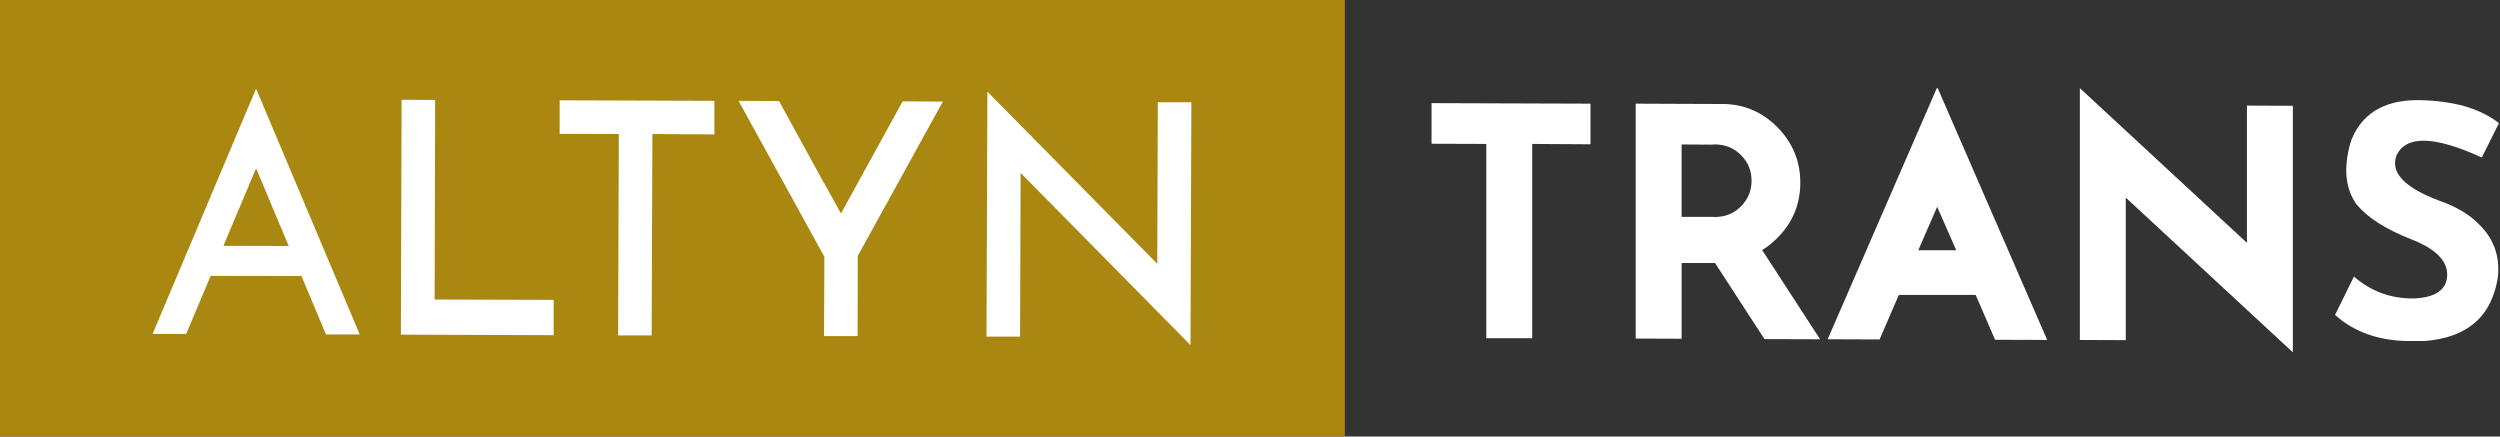 <?xml version="1.0" encoding="UTF-8"?> <svg xmlns="http://www.w3.org/2000/svg" xmlns:xlink="http://www.w3.org/1999/xlink" version="1.1" id="Слой_1" x="0px" y="0px" viewBox="0 0 1415.6 247.2" style="enable-background:new 0 0 1415.6 247.2;" xml:space="preserve"><rect x="0" y="0" width="1415.6" height="247.2" fill="#333333" stroke="none"/> <style type="text/css"> .st0{fill:#AA8711;} .st1{fill:#FFFFFF;} </style> <g> <path class="st0" d="M761.5,247.2V0H-0.1v247.2H761.5z"></path> </g> <g> <g> <path class="st1" d="M1097.2,49.9h-0.5l-61.8,142.2l29.4,0.1l10.9-25.2h43.5l11,25.4l29.5,0.1L1097.2,49.9z M1096.9,117.1 l10.8,24.6h-21.5L1096.9,117.1z"></path> <path class="st1" d="M1177.7,192.5l26,0.1v-80.7l94.6,87.6V59.9l-26-0.1v77.7l-94.6-87.6V192.5z"></path> <path class="st1" d="M1370.1,56.7c-7.8-0.1-14.5,1-20.2,3.4c-8.7,3.6-14.9,10.1-18.6,19.5c-4.5,14.8-3.5,26.9,3.1,36.2 c6.4,7.6,16.7,14.1,30.7,19.6c14,5.4,20.8,12.2,20.6,20.5c-0.3,8.2-6.6,12.6-19,13.1c-0.2,0-0.4,0-0.6,0 c-12.6,0-23.7-4.1-33.2-12.4l-10.7,21.7c10.5,9.5,24,14.4,40.6,14.8h9.9c24.6-1.8,38.5-14.1,41.8-36.8c0-0.7,0.1-1.4,0.1-2.1 c0.5-10.6-3.2-19.7-10.9-27.2c-5.2-5.4-12.6-9.9-22.3-13.3c-19.9-7.4-28-16-24.4-25.7c5.4-11.5,21.5-11.1,48.3,1.2l9.7-19.5 c-5.4-4.2-11.8-7.3-19.2-9.5C1388.3,58.1,1379.7,56.9,1370.1,56.7z"></path> <path class="st1" d="M810.6,58.4v23l31,0.1v110h26v-110l33,0.2v-23L810.6,58.4z"></path> <path class="st1" d="M1014,82c-2-3.6-4.6-7-7.7-10.1c-8.2-8.2-17.9-12.5-29.1-13l-51-0.2v133l26,0.1v-42.9h18.9l28,43.1l31.5,0.1 l-32.8-50.5c3-1.8,5.8-4.1,8.5-6.8c8.7-8.6,13.1-19.1,13.1-31.4C1019.4,95.5,1017.6,88.4,1014,82z M971.3,81.8c0.7,0,1.4,0,2,0.1 c4.8,0.4,9,2.4,12.5,5.9c4,4,6,8.8,6,14.5s-2,10.5-6,14.6c-0.9,0.8-1.7,1.5-2.6,2.2c-3.2,2.3-6.8,3.5-10.8,3.7 c-0.4,0.1-0.8,0.1-1.1,0.1c-0.4,0-0.8,0-1.1-0.1h-18v-41l17.1,0.1C969.9,81.8,970.6,81.8,971.3,81.8z"></path> </g> <g> <path class="st1" d="M485.7,144.9l48.2-87.4l-22.8-0.1l-34.9,63.5l-9.6-17.3l-0.1-0.1l-25.4-46.3l-22.9-0.1l48.6,88.3l-0.2,44.9 h19L485.7,144.9z"></path> <path class="st1" d="M404.5,76.1v-19l-87.6-0.3v19l33.5,0.1l-0.4,114h19l0.4-114L404.5,76.1z"></path> <path class="st1" d="M559.1,51.9l-0.5,138.7h19l0.3-92.7l96.2,97.5l0.5-137.5h-19l-0.3,91.5L559.1,51.9z"></path> <path class="st1" d="M86.4,189.1h19l13.9-32.9l51.4,0.1l13.9,33.1h19.1L145,50.2L86.4,189.1z M126.5,139.2L145,95.3l18.5,44 L126.5,139.2z"></path> <path class="st1" d="M227.4,56.5l-0.4,133l86.5,0.3v-20l-67.4-0.2l0.3-113L227.4,56.5z"></path> </g> </g> </svg> 